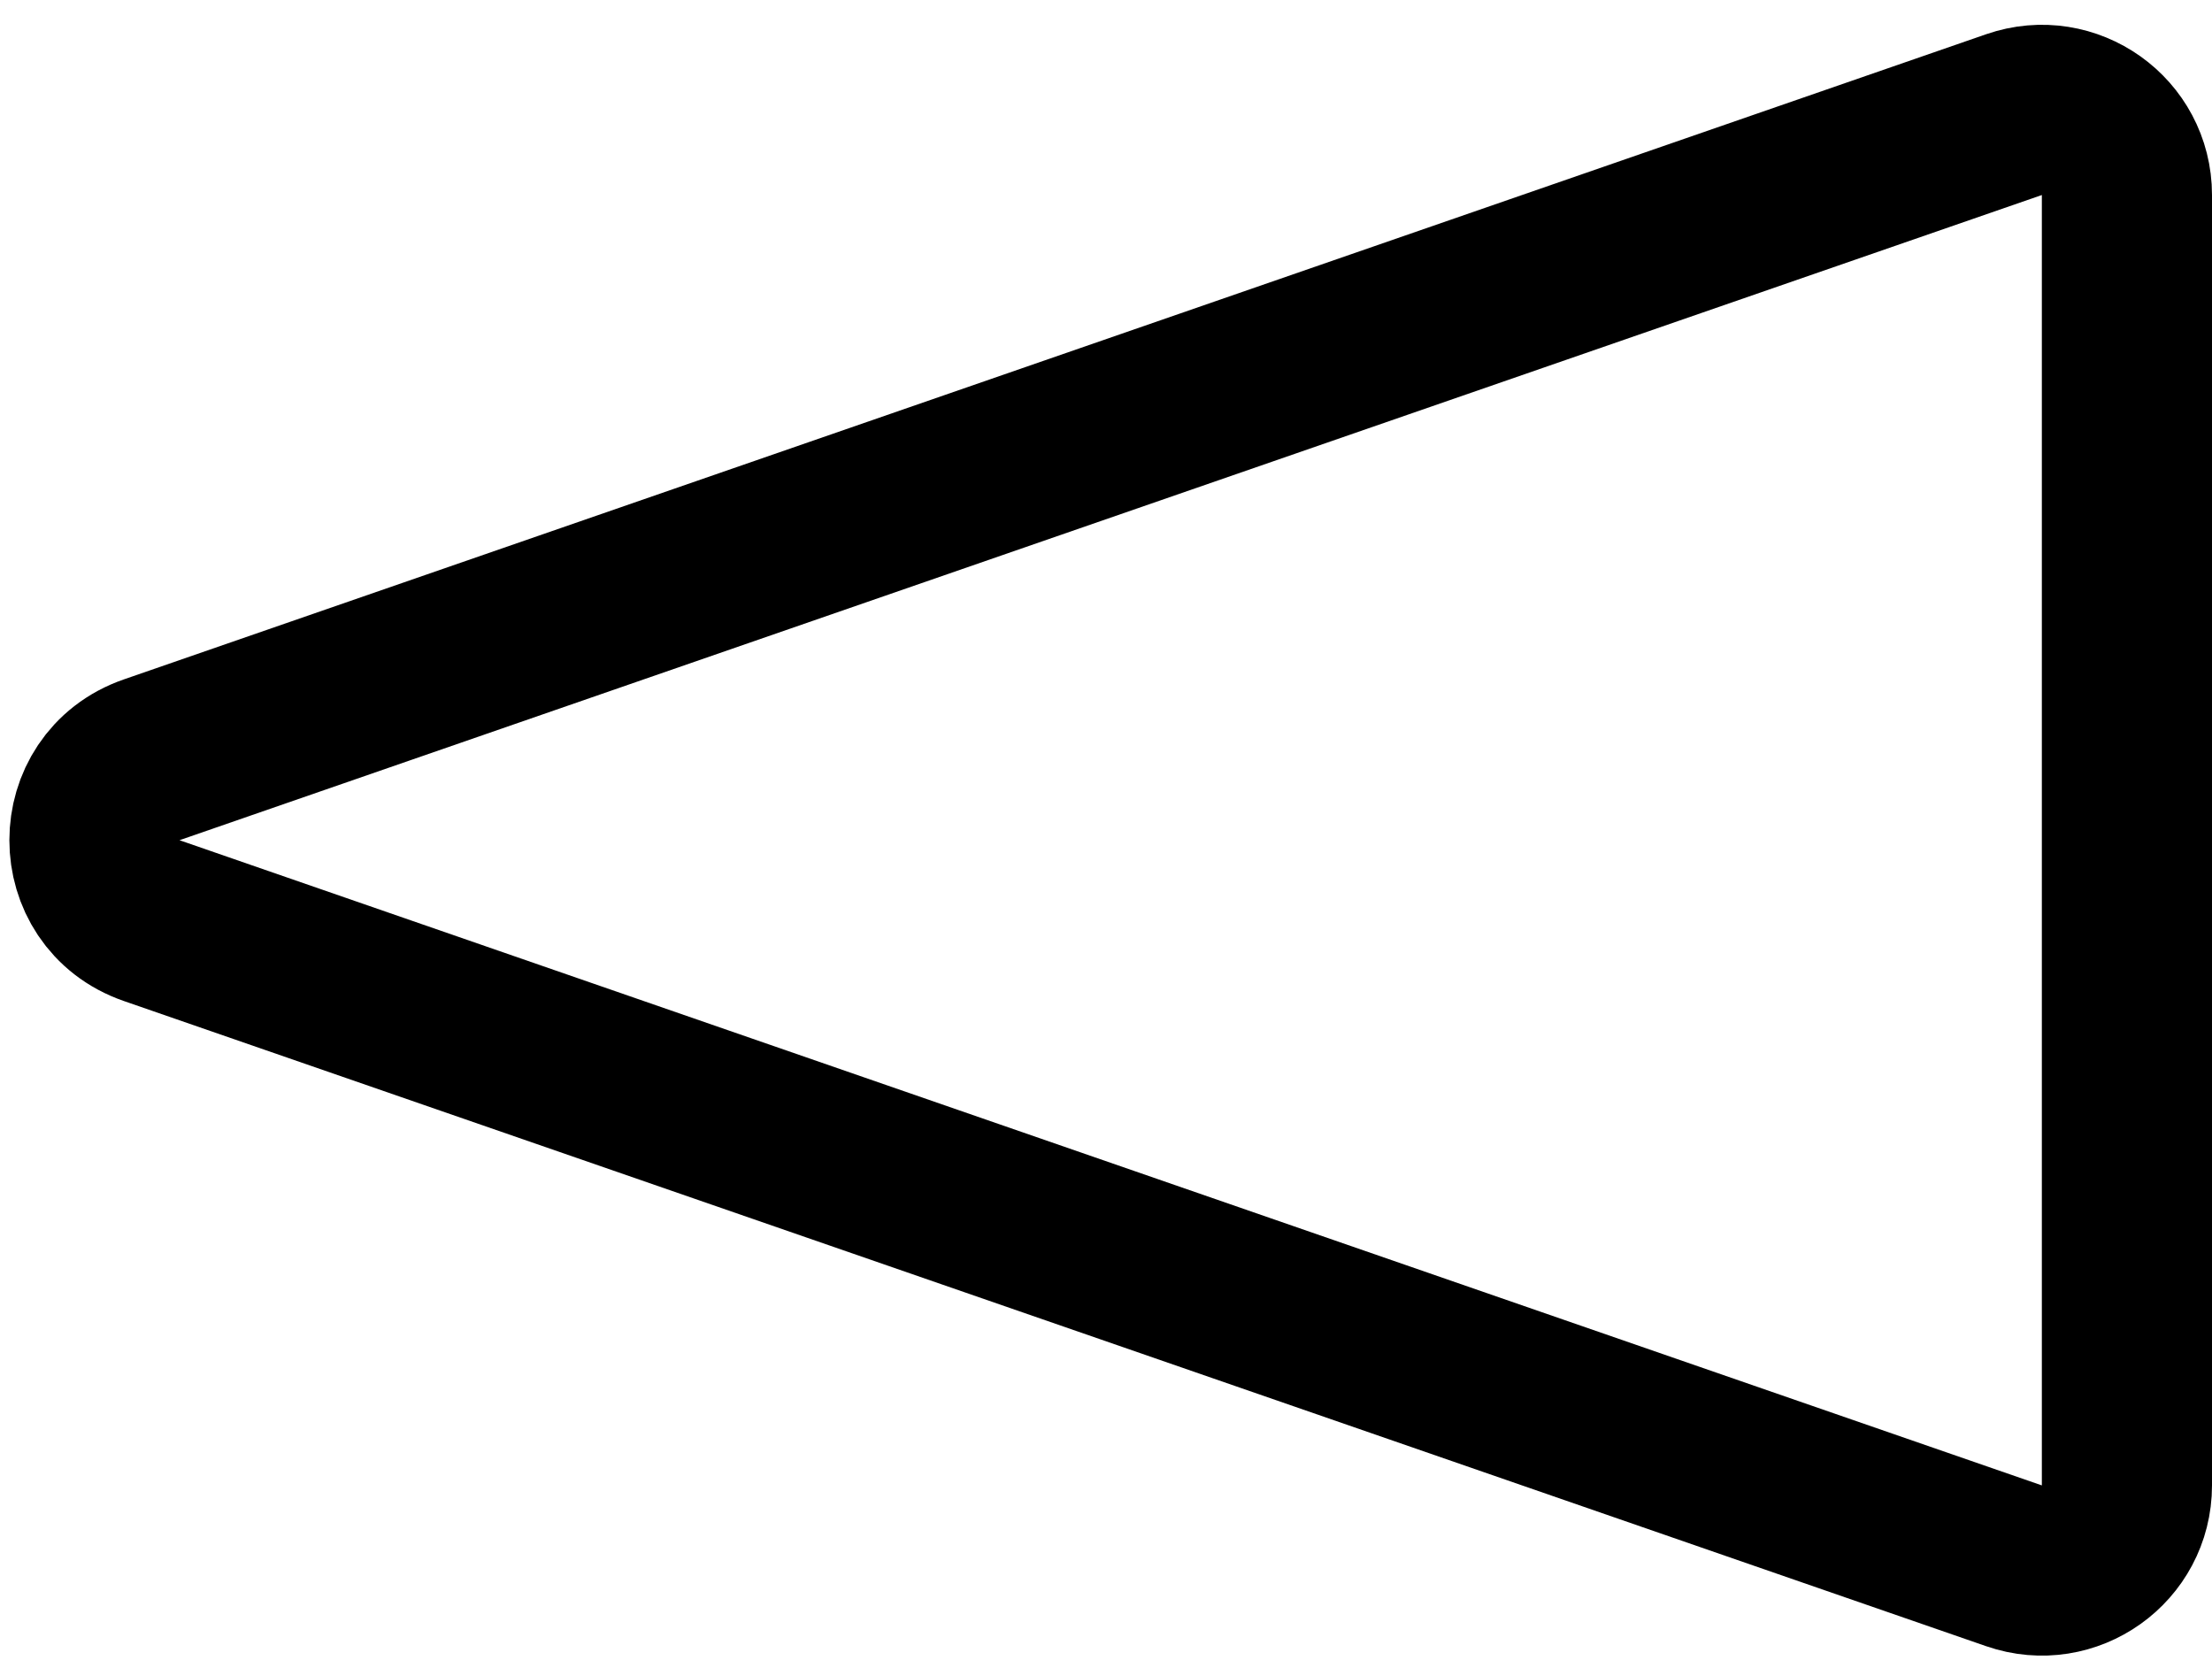 <svg width="65" height="49" viewBox="0 0 65 49" fill="none" xmlns="http://www.w3.org/2000/svg">
<path d="M4.457 27.05C2.215 26.273 2.215 23.102 4.457 22.325L59.182 3.368C60.806 2.806 62.5 4.012 62.5 5.73V43.645C62.5 45.363 60.806 46.569 59.182 46.007L4.457 27.05Z" stroke="black" style="stroke:black;stroke-opacity:1;" stroke-width="5"/>
</svg>

